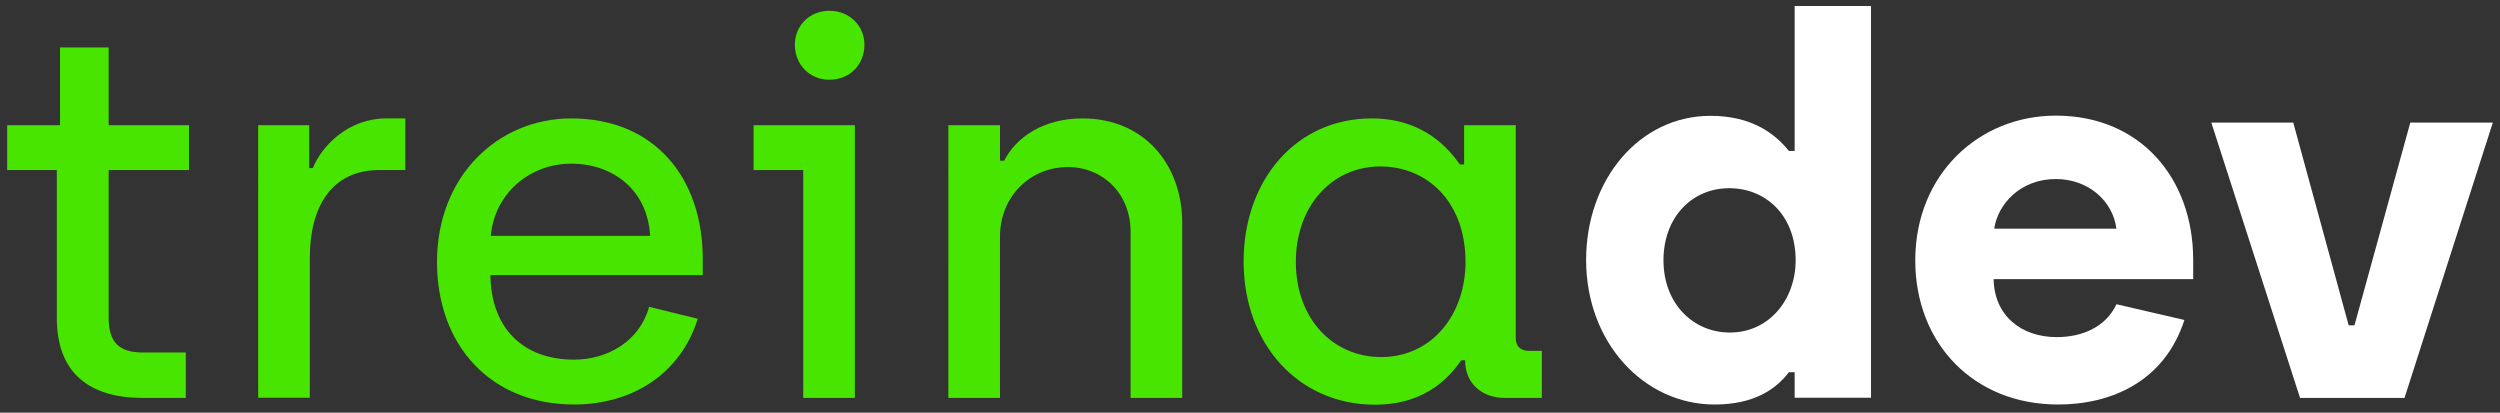 <?xml version="1.0" encoding="utf-8"?>
<!-- Generator: Adobe Illustrator 23.0.3, SVG Export Plug-In . SVG Version: 6.00 Build 0)  -->
<svg version="1.1" id="Layer_2" xmlns="http://www.w3.org/2000/svg" xmlns:xlink="http://www.w3.org/1999/xlink" x="0px" y="0px"
	 viewBox="0 0 1254 207" style="enable-background:new 0 0 1254 207;" xml:space="preserve">
<rect x="0" y="0" width="1254" height="207" fill="#333333" stroke="none"/>
<style type="text/css">
	.st0{fill:#47E500;}
	.st1{fill:#FFFFFF;}
</style>
<g>
	<path class="st0" d="M28.5,159.5V85.3H3.6V62.8h26.5v-39h24.4v39h40.3v22.5H54.5v73.9c0,12.3,5,17.6,17,17.6h21.7v22.8h-22
		C45.5,199.5,28.5,187.7,28.5,159.5z"/>
	<path class="st0" d="M129.4,62.8h25.7v21.5h1.8c4.7-11.5,18.1-24.9,36.7-24.9h9.7v25.9h-13.1c-23.6,0-34.8,18.1-34.8,44v70.2h-25.9
		V62.8z"/>
	<path class="st0" d="M219.2,131.4c0-43.2,30.7-72,67.3-72c41.7,0,66,29.6,66,70.5v8.1H246c0.3,26.7,16.5,42.4,41.9,42.4
		c17,0,33-9.4,37.7-26.5l24.4,6c-8.4,27-32.2,43-62.1,43C246.2,202.9,219.2,173.3,219.2,131.4z M326.1,118.3
		c-1.3-23.3-18.9-36.2-39.6-36.2c-21,0-38.5,15.2-40.3,36.2H326.1z"/>
	<path class="st0" d="M402.9,85.3H378V62.8h50.8v136.8h-25.9V85.3z M398.7,22.4c0-9.4,7.3-17,17.3-17c10.2,0,17.6,7.6,17.6,17
		c0,10-7.3,17.6-17.6,17.6C406.1,40,398.7,32.4,398.7,22.4z"/>
	<path class="st0" d="M475.7,62.8h25.9v17.8h2.1c5.8-11.5,19.4-21.2,39.3-21.2c30.9,0,50,23.1,50,52.4v87.8h-25.9v-83.3
		c0-19.4-14.1-32.5-31.4-32.5c-19.1,0-34.1,14.9-34.1,34.8v81h-25.9V62.8z"/>
	<path class="st0" d="M623.8,131.2c0-41.1,26.5-71.8,64.2-71.8c26.5,0,39,15.7,44.3,23.1h2.1V62.8h25.9v106.9c0,4.2,2.6,6.3,6.8,6.3
		h6.3v23.6h-18.6c-11.3,0-19.9-7.1-19.9-18.9H733c-4.7,6.5-16.2,22.3-43.5,22.3C651.5,202.9,623.8,172.8,623.8,131.2z M735.1,131.4
		c0-30.4-19.4-47.9-42.7-47.9c-24.4,0-42.4,19.9-42.4,47.9c0,28.8,18.9,47.7,42.7,47.7C718.6,179.1,735.1,157.4,735.1,131.4z"/>
	<path class="st1" d="M795.6,130.4c0-40.3,26.7-72.3,62.4-72.3c21.2,0,32.7,9.4,39.3,17.6h2.9V3h38.3v196.5h-38.3v-12.8h-2.9
		c-6.5,8.6-17.6,16.2-37.2,16.2C824.5,202.9,795.6,171.8,795.6,130.4z M900.7,130.6c0-22.8-15.2-36.2-33.3-36.2
		c-18.6,0-33,14.4-33,36.2c0,21.7,14.9,36.2,33.3,36.2C887.6,166.8,900.7,150,900.7,130.6z"/>
	<path class="st1" d="M960.7,130.6c0-43.2,32-72.6,70.5-72.6c42.4,0,68.9,31.4,68.9,72.3v9.7H1000c0.3,18.1,13.6,29.1,31.7,29.1
		c12.6,0,24.6-5,29.9-16.5l34.1,7.9c-10,30.9-36.7,42.4-63.4,42.4C990,202.9,960.7,172.3,960.7,130.6z M1061.6,114.7
		c-1.8-13.9-14.1-24.9-30.4-24.9c-17.8,0-29.1,12.6-30.9,24.9H1061.6z"/>
	<path class="st1" d="M1109.2,61.5h41.1l27.8,101.7h2.9l28-101.7h41.4l-44.3,138.1h-52.4L1109.2,61.5z"/>
</g>
</svg>
